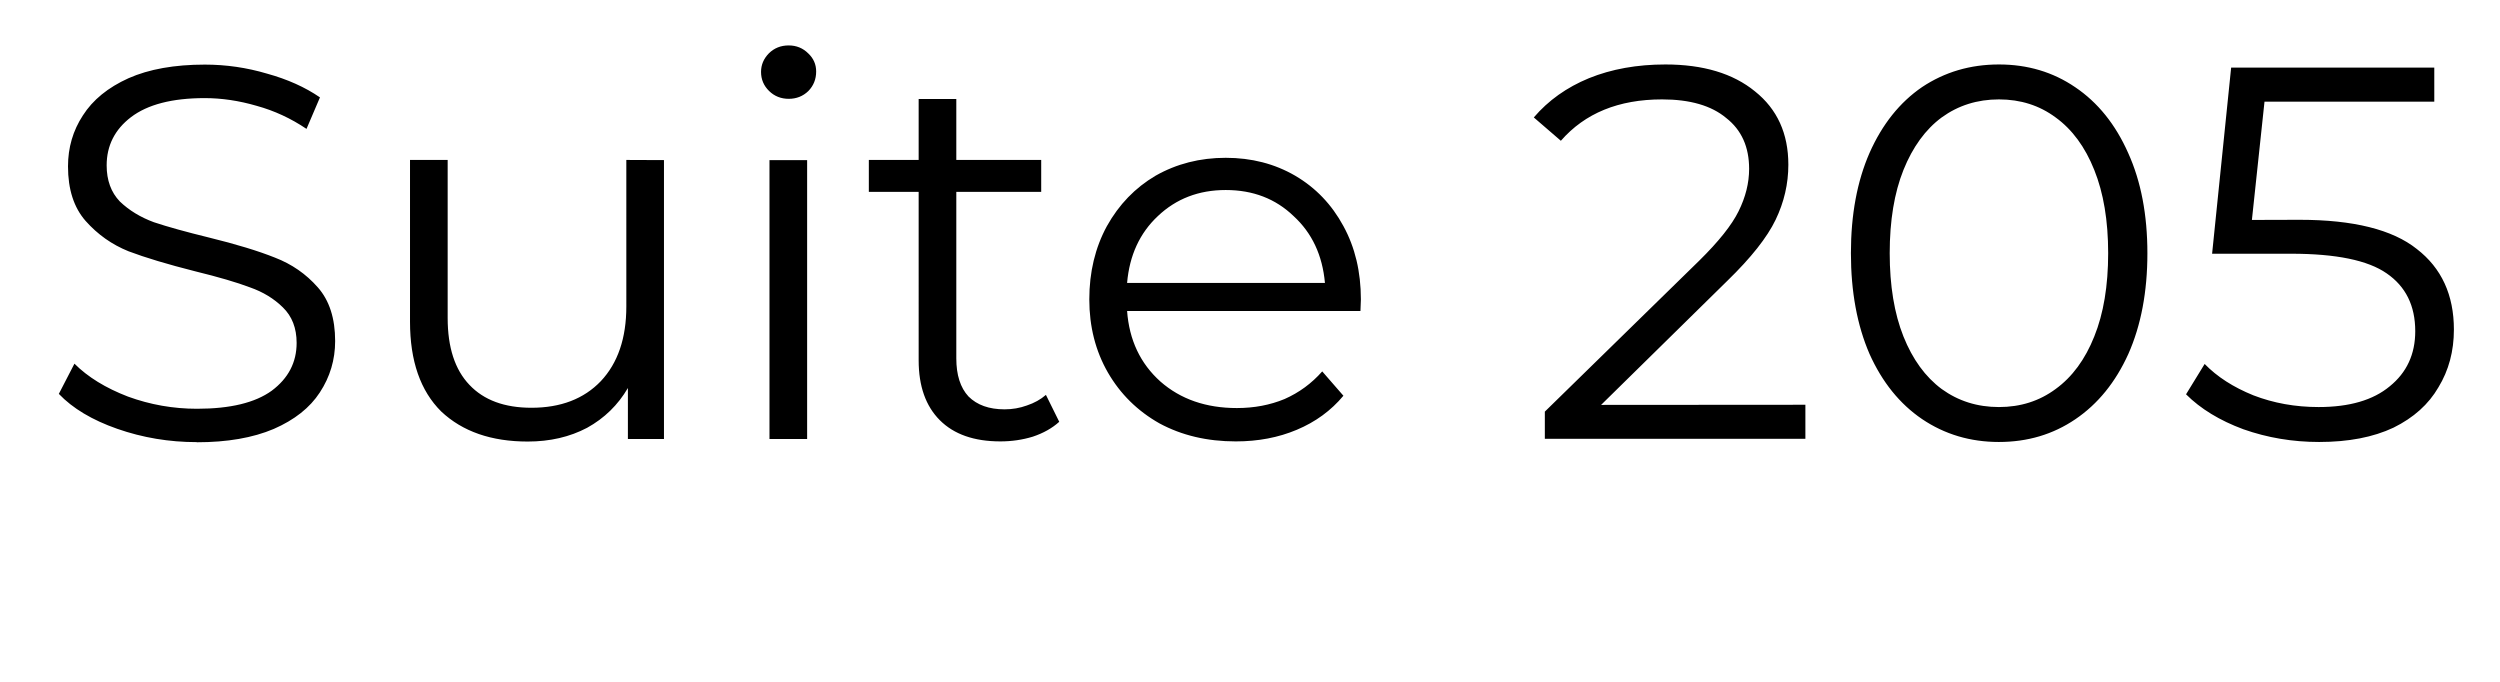 <svg width="66" height="18" viewBox="0 0 17.463 4.762" xmlns="http://www.w3.org/2000/svg"><path style="font-size:3.704px;font-family:Montserrat;-inkscape-font-specification:Montserrat;stroke-width:.265" d="M1.375 3.088q-.29 0-.556-.093-.263-.092-.408-.244L.52 2.54q.14.14.374.23.233.085.482.085.348 0 .522-.126.174-.13.174-.334 0-.155-.096-.248-.093-.092-.23-.14-.137-.052-.382-.112-.292-.074-.466-.14-.174-.07-.3-.212-.123-.14-.123-.381 0-.197.104-.356.104-.163.319-.26.215-.095.533-.095.222 0 .434.063.214.059.37.166L2.141.9Q1.978.79 1.793.739 1.608.685 1.43.685q-.34 0-.515.133-.17.13-.17.337 0 .156.092.252.097.093.238.145.144.048.385.107.285.07.46.14.177.068.3.208.121.137.121.375 0 .196-.107.359-.104.16-.322.255-.219.093-.537.093Zm3.263-1.97v1.948h-.252V2.71q-.104.178-.285.278-.182.096-.415.096-.381 0-.604-.21-.218-.216-.218-.627v-1.13h.263v1.104q0 .308.152.467.151.16.433.16.307 0 .485-.186.178-.189.178-.522V1.117Zm.737 0h.263v1.948h-.263ZM5.51.69q-.082 0-.138-.055Q5.316.58 5.316.502q0-.074.055-.13.056-.055.138-.055.081 0 .137.056.055.052.055.126 0 .081-.055.137Q5.59.69 5.509.69zm1.889 2.256q-.074.067-.185.104-.108.033-.226.033-.275 0-.423-.148-.148-.148-.148-.418V1.34h-.348v-.223h.348V.691h.263v.426h.593v.223h-.593v1.163q0 .174.085.266.09.09.252.09.082 0 .156-.027.078-.026.133-.074zm2.104-.774h-1.63q.022.304.233.493.211.185.534.185.181 0 .333-.063.152-.067.263-.193l.148.17q-.13.156-.326.238-.192.081-.426.081-.3 0-.533-.126-.23-.13-.36-.355-.13-.226-.13-.511 0-.286.123-.512.126-.226.34-.352.22-.125.49-.125t.485.125q.215.126.337.352.122.223.122.512Zm-.941-.845q-.282 0-.474.182-.19.178-.215.467h1.382q-.026-.29-.219-.467-.189-.182-.474-.182Zm4.049 1.5v.238h-1.82v-.19l1.079-1.055q.203-.2.274-.344.074-.149.074-.297 0-.23-.16-.355-.155-.13-.448-.13-.455 0-.707.289l-.189-.163q.152-.178.385-.274.237-.096.534-.096.396 0 .626.188.233.186.233.512 0 .2-.089.385t-.337.426l-.882.867zm1.352.26q-.3 0-.537-.16-.234-.159-.367-.455-.13-.3-.13-.704 0-.403.13-.7.133-.3.367-.46.237-.158.537-.158.3 0 .533.159.237.16.37.46.134.296.134.7 0 .403-.133.703-.134.296-.37.456-.234.159-.534.159zm0-.244q.226 0 .396-.126.174-.126.27-.367.097-.24.097-.582 0-.34-.097-.581-.096-.241-.27-.367-.17-.126-.396-.126t-.4.126q-.17.126-.267.367-.096.24-.096.581 0 .341.096.582.096.24.267.367.174.126.4.126zm2.1-1.308q.563 0 .819.204.259.2.259.563 0 .226-.108.403-.103.178-.314.282-.212.1-.519.1-.278 0-.53-.089-.248-.092-.4-.244l.13-.212q.13.134.34.219.212.082.456.082.323 0 .497-.145.178-.144.178-.385 0-.267-.2-.404-.197-.137-.667-.137h-.552l.133-1.3h1.419V.71h-1.186l-.088.826z"/></svg>